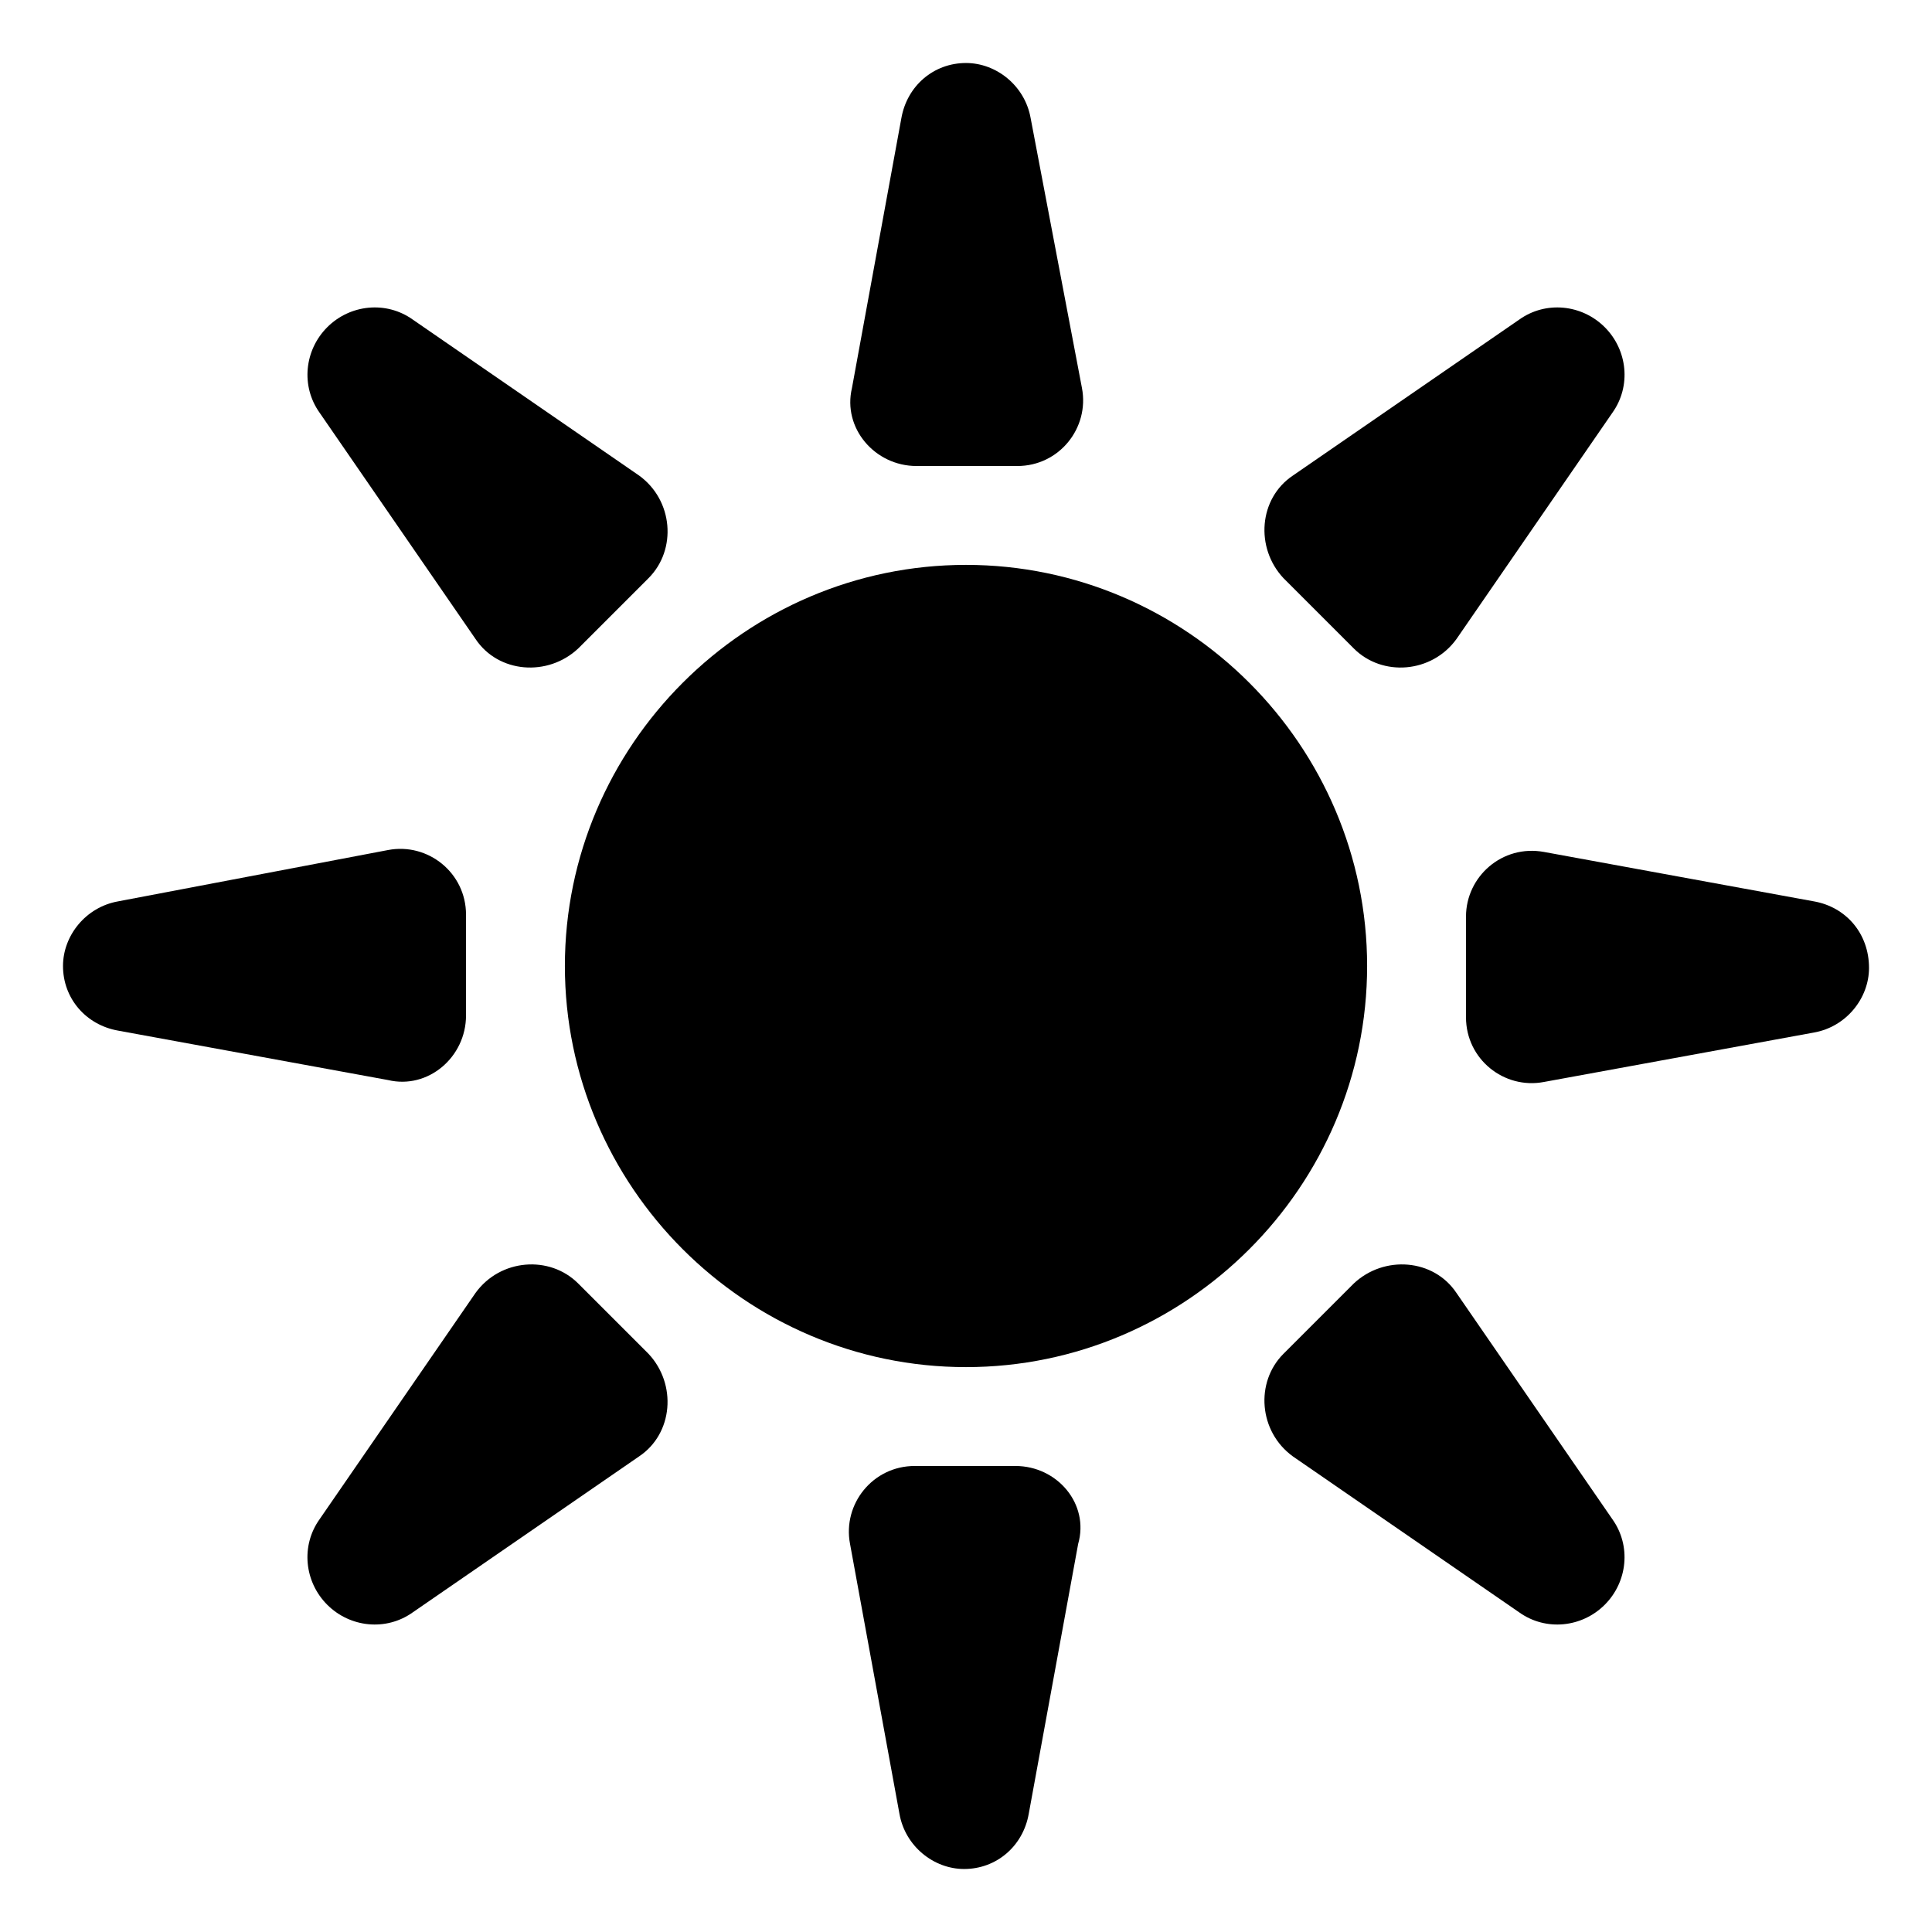<?xml version="1.0" encoding="UTF-8"?>
<!-- Uploaded to: ICON Repo, www.svgrepo.com, Generator: ICON Repo Mixer Tools -->
<svg fill="#000000" width="800px" height="800px" version="1.1" viewBox="144 144 512 512" xmlns="http://www.w3.org/2000/svg">
 <g>
  <path d="m400 293.7c-58.441 0-106.3 47.863-106.3 106.3s47.859 106.3 106.3 106.3c58.441 0 106.3-47.859 106.3-106.3 0-58.445-47.859-106.3-106.3-106.3z"/>
  <path d="m386.9 267.5h26.703c11.082 0 19.145-10.078 17.129-20.656l-13.602-71.539c-1.512-8.566-9.07-14.609-17.129-14.609-8.566 0-15.617 6.047-17.129 14.609l-13.098 71.539c-2.523 10.582 6.043 20.656 17.125 20.656z"/>
  <path d="m270.02 313.34c6.047 9.07 19.145 10.078 27.207 2.519l18.641-18.641c7.559-7.559 6.551-20.656-2.519-27.207l-59.953-41.312c-7.055-5.039-16.625-4.031-22.672 2.016s-7.055 15.617-2.016 22.672z"/>
  <path d="m267.5 413.1v-26.703c0-11.082-10.078-19.145-20.656-17.129l-71.539 13.602c-8.566 1.512-14.609 9.07-14.609 17.129 0 8.566 6.047 15.617 14.609 17.129l71.539 13.098c10.582 2.523 20.656-6.043 20.656-17.125z"/>
  <path d="m297.22 484.13c-7.559-7.559-20.656-6.551-27.207 2.519l-41.312 59.953c-5.039 7.055-4.031 16.625 2.016 22.672s15.617 7.055 22.672 2.016l59.953-41.312c9.07-6.047 10.078-19.145 2.519-27.207z"/>
  <path d="m413.1 532.5h-26.703c-11.082 0-19.145 10.078-17.129 20.656l13.098 71.539c1.512 8.566 9.07 14.609 17.129 14.609 8.566 0 15.617-6.047 17.129-14.609l13.098-71.539c3.027-10.578-5.539-20.656-16.621-20.656z"/>
  <path d="m529.98 486.65c-6.047-9.07-19.145-10.078-27.207-2.519l-18.641 18.641c-7.559 7.559-6.551 20.656 2.519 27.207l59.953 41.312c7.055 5.039 16.625 4.031 22.672-2.016s7.055-15.617 2.016-22.672z"/>
  <path d="m624.7 382.87-71.539-13.098c-11.082-2.016-20.656 6.551-20.656 17.129v26.703c0 11.082 10.078 19.145 20.656 17.129l71.539-13.098c8.566-1.512 14.609-9.07 14.609-17.129 0-9.07-6.047-16.125-14.609-17.637z"/>
  <path d="m502.78 315.86c7.559 7.559 20.656 6.551 27.207-2.519l41.309-59.953c5.039-7.055 4.031-16.625-2.016-22.672s-15.617-7.055-22.672-2.016l-59.953 41.312c-9.07 6.047-10.078 19.145-2.519 27.207z"/>
 </g>
</svg>